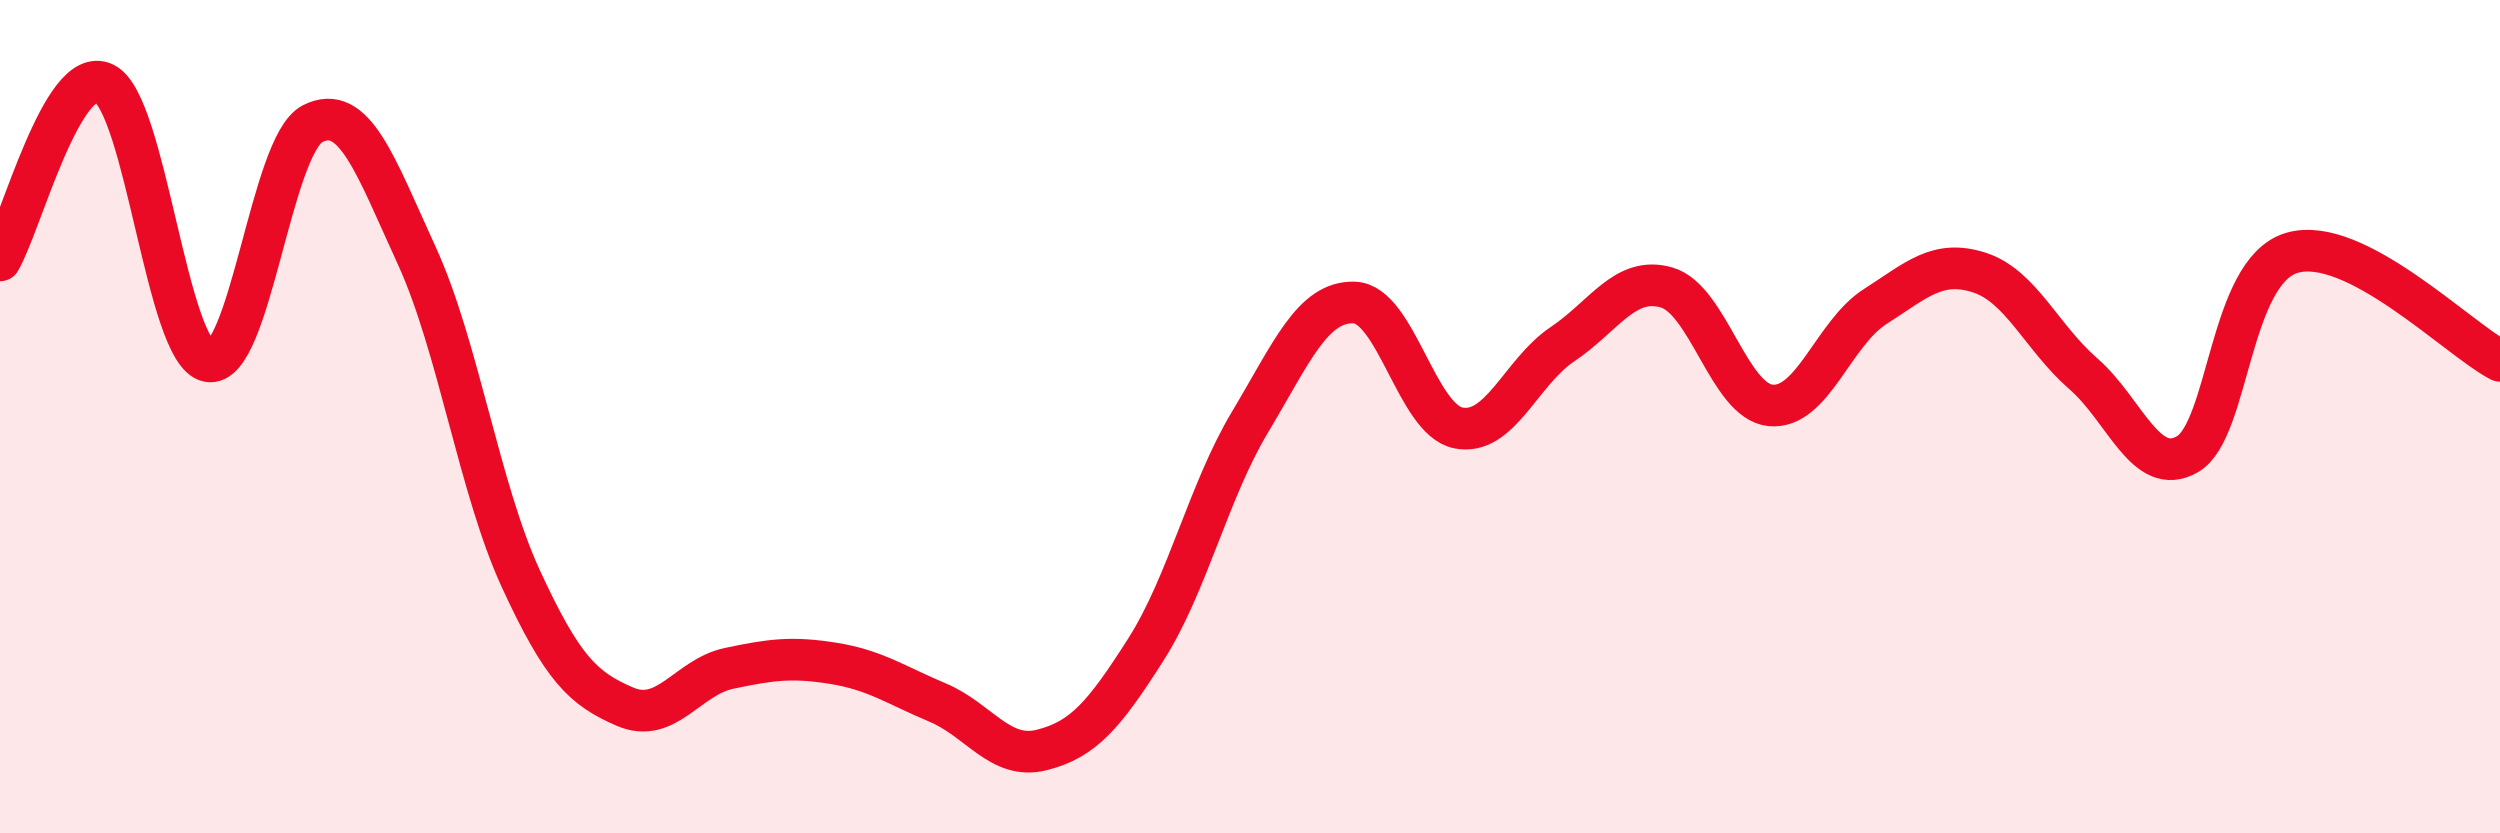 
    <svg width="60" height="20" viewBox="0 0 60 20" xmlns="http://www.w3.org/2000/svg">
      <path
        d="M 0,6.25 C 0.5,5.4 1.5,1.52 2.5,2 C 3.5,2.48 4,8.48 5,8.67 C 6,8.86 6.5,3.48 7.5,2.97 C 8.5,2.46 9,3.95 10,6.13 C 11,8.31 11.5,11.72 12.5,13.89 C 13.5,16.06 14,16.53 15,16.96 C 16,17.39 16.5,16.25 17.5,16.04 C 18.5,15.83 19,15.76 20,15.92 C 21,16.08 21.5,16.44 22.5,16.86 C 23.5,17.28 24,18.25 25,18 C 26,17.75 26.5,17.16 27.5,15.59 C 28.5,14.02 29,11.8 30,10.13 C 31,8.46 31.5,7.23 32.5,7.26 C 33.5,7.29 34,10.07 35,10.27 C 36,10.47 36.5,8.93 37.5,8.26 C 38.5,7.59 39,6.61 40,6.9 C 41,7.19 41.5,9.64 42.5,9.73 C 43.5,9.82 44,8 45,7.36 C 46,6.72 46.5,6.22 47.5,6.54 C 48.5,6.86 49,8.1 50,8.97 C 51,9.84 51.5,11.48 52.5,10.9 C 53.5,10.32 53.5,6.52 55,6.07 C 56.5,5.62 59,8.14 60,8.66L60 20L0 20Z"
        fill="#EB0A25"
        opacity="0.1"
        stroke-linecap="round"
        stroke-linejoin="round"
      />
      <path
        d="M 0,6.25 C 0.5,5.4 1.5,1.52 2.5,2 C 3.5,2.48 4,8.48 5,8.67 C 6,8.86 6.5,3.48 7.5,2.97 C 8.5,2.46 9,3.95 10,6.13 C 11,8.31 11.5,11.72 12.5,13.89 C 13.5,16.06 14,16.53 15,16.96 C 16,17.39 16.5,16.25 17.5,16.04 C 18.5,15.83 19,15.76 20,15.92 C 21,16.08 21.5,16.44 22.5,16.86 C 23.5,17.28 24,18.25 25,18 C 26,17.75 26.5,17.16 27.5,15.59 C 28.5,14.02 29,11.8 30,10.13 C 31,8.46 31.5,7.23 32.5,7.26 C 33.5,7.29 34,10.07 35,10.27 C 36,10.47 36.5,8.93 37.5,8.26 C 38.5,7.59 39,6.61 40,6.9 C 41,7.19 41.5,9.64 42.5,9.73 C 43.5,9.82 44,8 45,7.36 C 46,6.72 46.5,6.22 47.5,6.54 C 48.5,6.86 49,8.1 50,8.97 C 51,9.84 51.5,11.48 52.5,10.9 C 53.5,10.32 53.5,6.52 55,6.07 C 56.5,5.62 59,8.14 60,8.66"
        stroke="#EB0A25"
        stroke-width="1"
        fill="none"
        stroke-linecap="round"
        stroke-linejoin="round"
      />
    </svg>
  